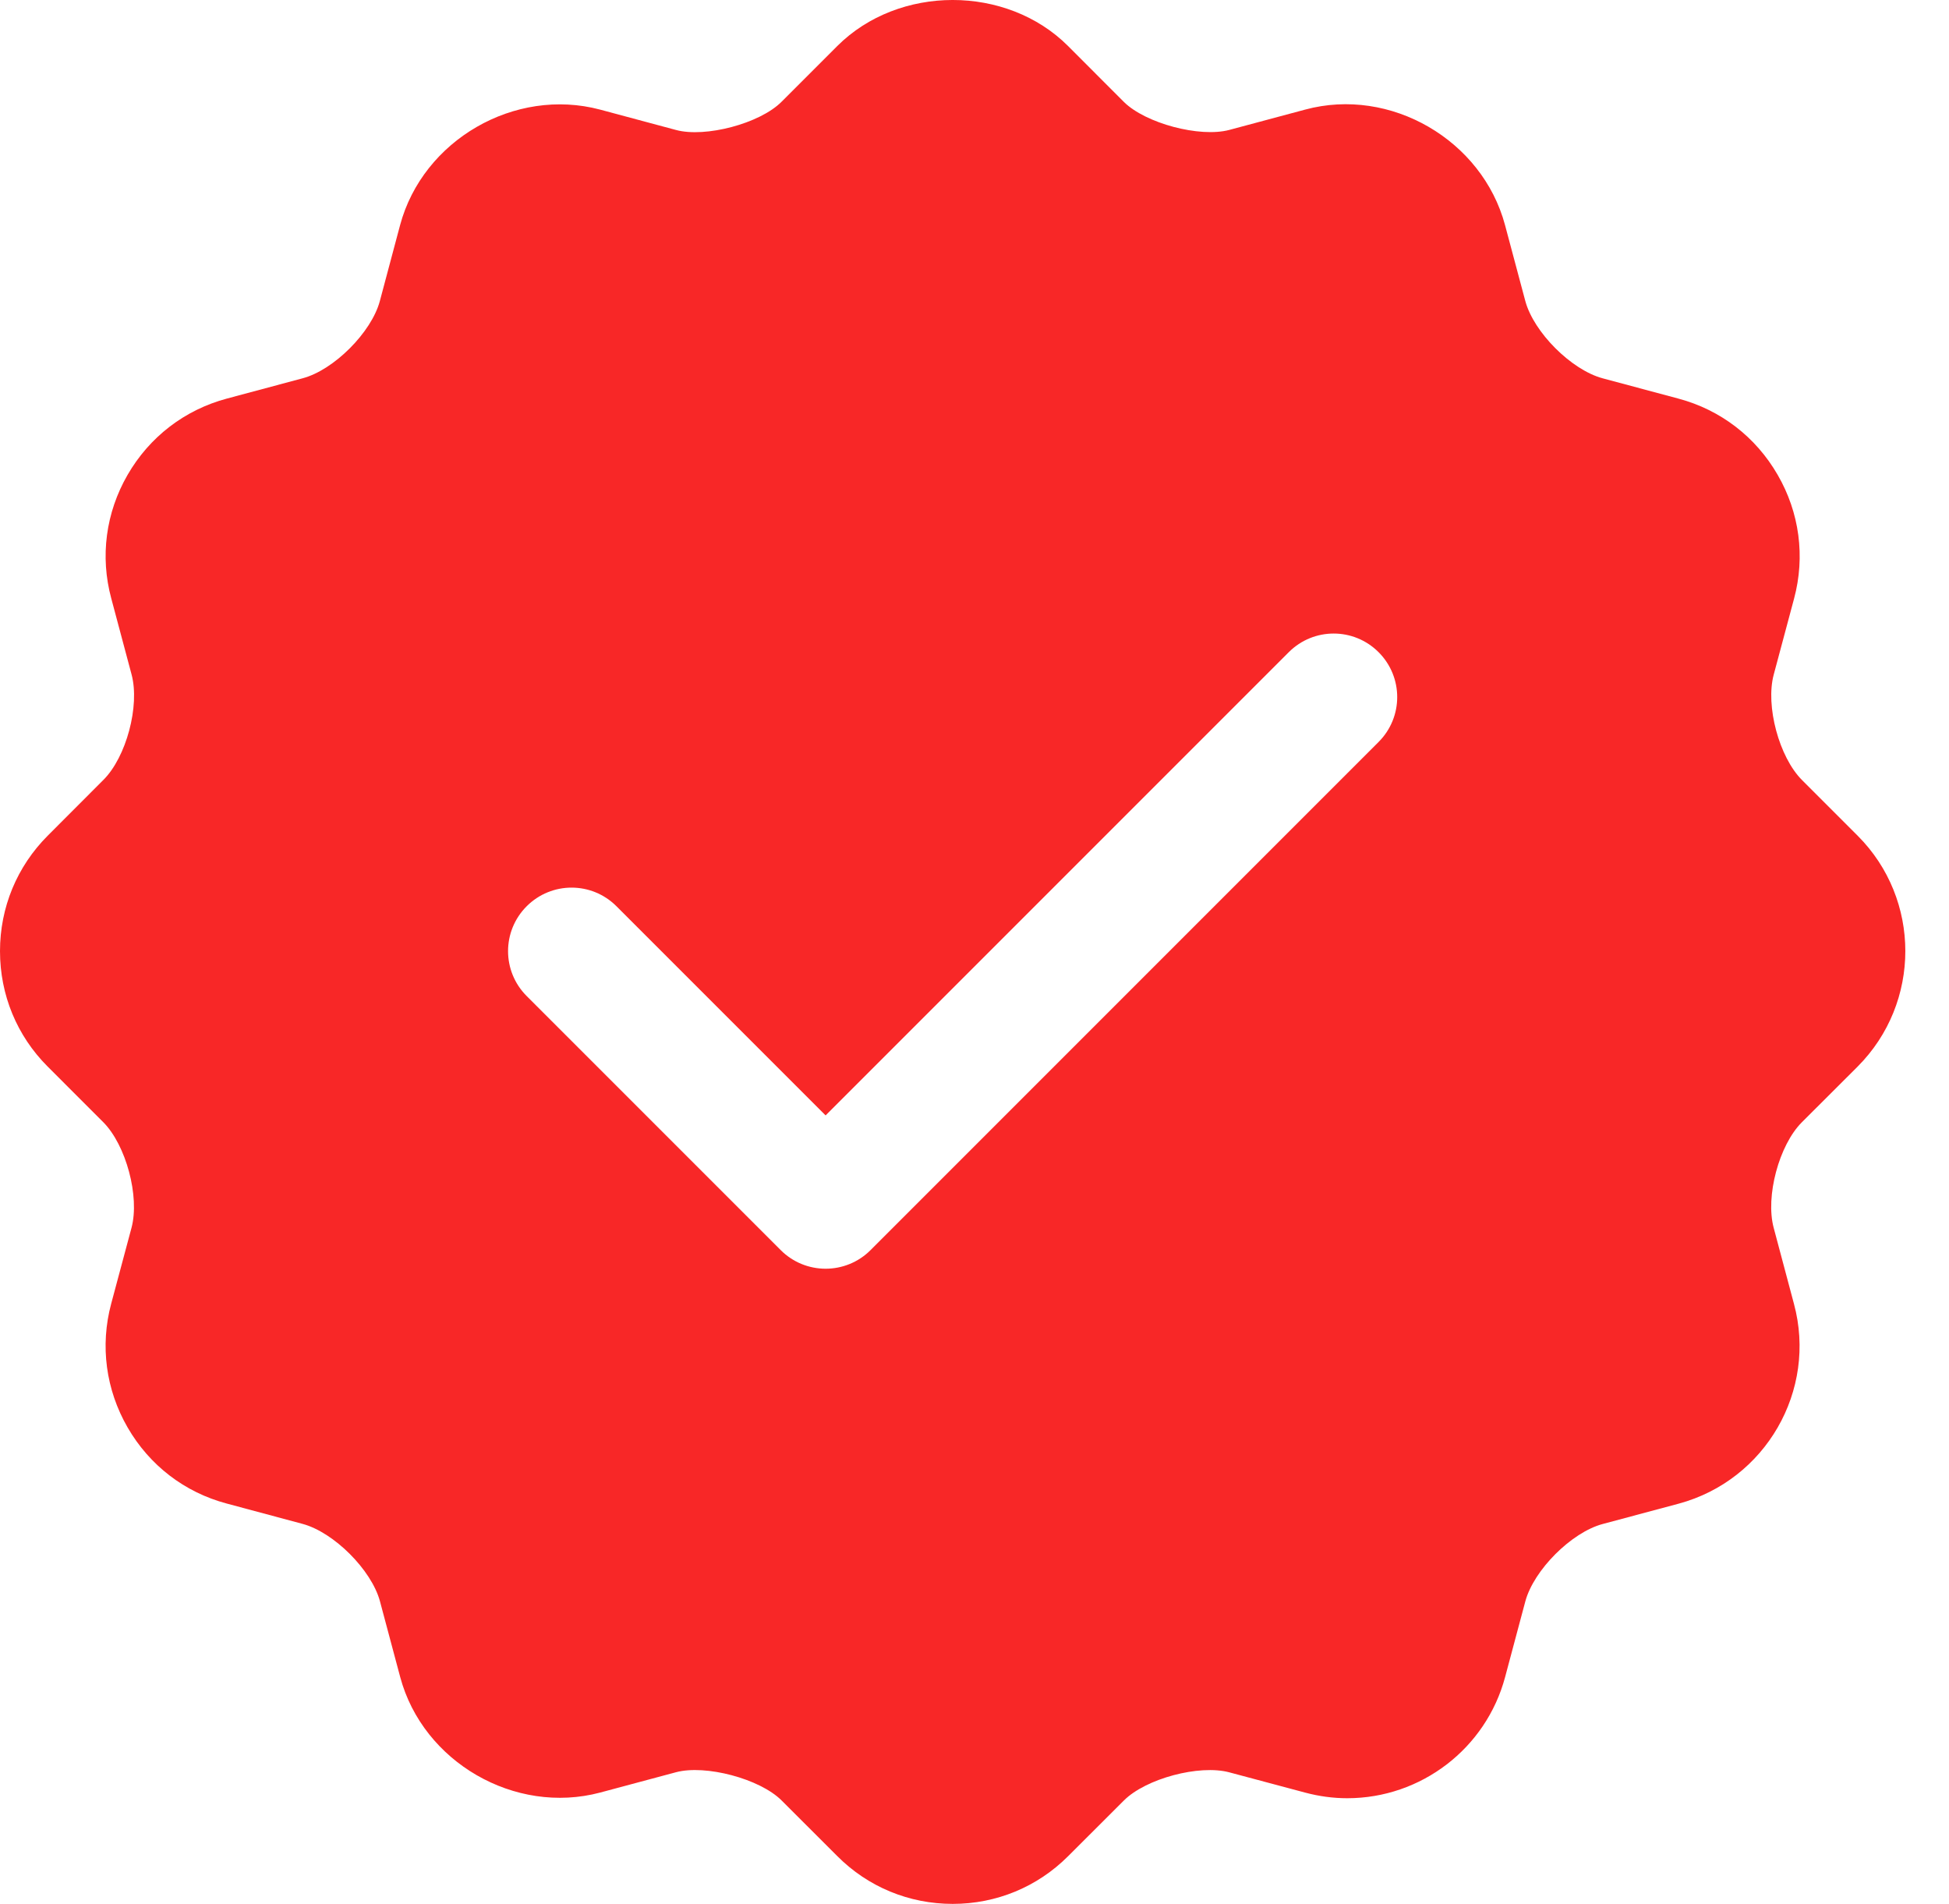 <svg width="43" height="42" viewBox="0 0 43 42" fill="none" xmlns="http://www.w3.org/2000/svg">
<path d="M40.984 18.435L39.757 17.208C39.252 16.703 38.948 15.571 39.133 14.882L39.582 13.205C39.831 12.278 39.702 11.307 39.219 10.474C38.737 9.639 37.962 9.043 37.036 8.795L35.357 8.345C34.668 8.16 33.84 7.332 33.653 6.643L33.205 4.966C32.703 3.09 30.677 1.908 28.794 2.418L27.118 2.867C26.472 3.038 25.273 2.724 24.792 2.245L23.563 1.014C22.209 -0.338 19.829 -0.339 18.472 1.016L17.243 2.245C16.762 2.728 15.559 3.041 14.917 2.868L13.24 2.418C11.355 1.917 9.33 3.092 8.827 4.966L8.38 6.642C8.195 7.332 7.366 8.162 6.677 8.345L5.001 8.794C4.073 9.043 3.297 9.64 2.815 10.475C2.333 11.31 2.205 12.278 2.455 13.202L2.903 14.88C3.088 15.571 2.787 16.702 2.28 17.206L1.054 18.434C0.374 19.115 0 20.018 0 20.983C0 21.947 0.373 22.85 1.051 23.528L2.277 24.754C2.781 25.26 3.085 26.394 2.902 27.083L2.453 28.76C2.205 29.686 2.334 30.657 2.816 31.491C3.298 32.326 4.075 32.922 5.001 33.168L6.675 33.617C7.367 33.803 8.195 34.633 8.382 35.321L8.83 36.998C9.332 38.87 11.357 40.045 13.241 39.544L14.917 39.095C15.564 38.923 16.762 39.237 17.244 39.718L18.472 40.945C19.15 41.626 20.055 42 21.019 42C21.983 42 22.887 41.626 23.565 40.948L24.795 39.72C25.276 39.237 26.458 38.92 27.122 39.098L28.795 39.545C29.098 39.626 29.41 39.669 29.723 39.669H29.724C31.352 39.669 32.786 38.571 33.206 36.998L33.653 35.325C33.84 34.634 34.669 33.805 35.358 33.62L37.036 33.171C38.954 32.654 40.096 30.674 39.579 28.762L39.132 27.085C38.947 26.394 39.249 25.262 39.754 24.757L40.983 23.53C42.388 22.122 42.387 19.838 40.984 18.435ZM30.415 16.368L19.206 27.578C18.933 27.851 18.574 27.988 18.215 27.988C17.857 27.988 17.498 27.851 17.225 27.578L11.62 21.973C11.072 21.425 11.072 20.54 11.62 19.992C12.168 19.444 13.053 19.444 13.601 19.992L18.215 24.606L28.434 14.387C28.982 13.839 29.867 13.839 30.415 14.387C30.963 14.935 30.963 15.821 30.415 16.368Z" fill="#F82727"/>
</svg>